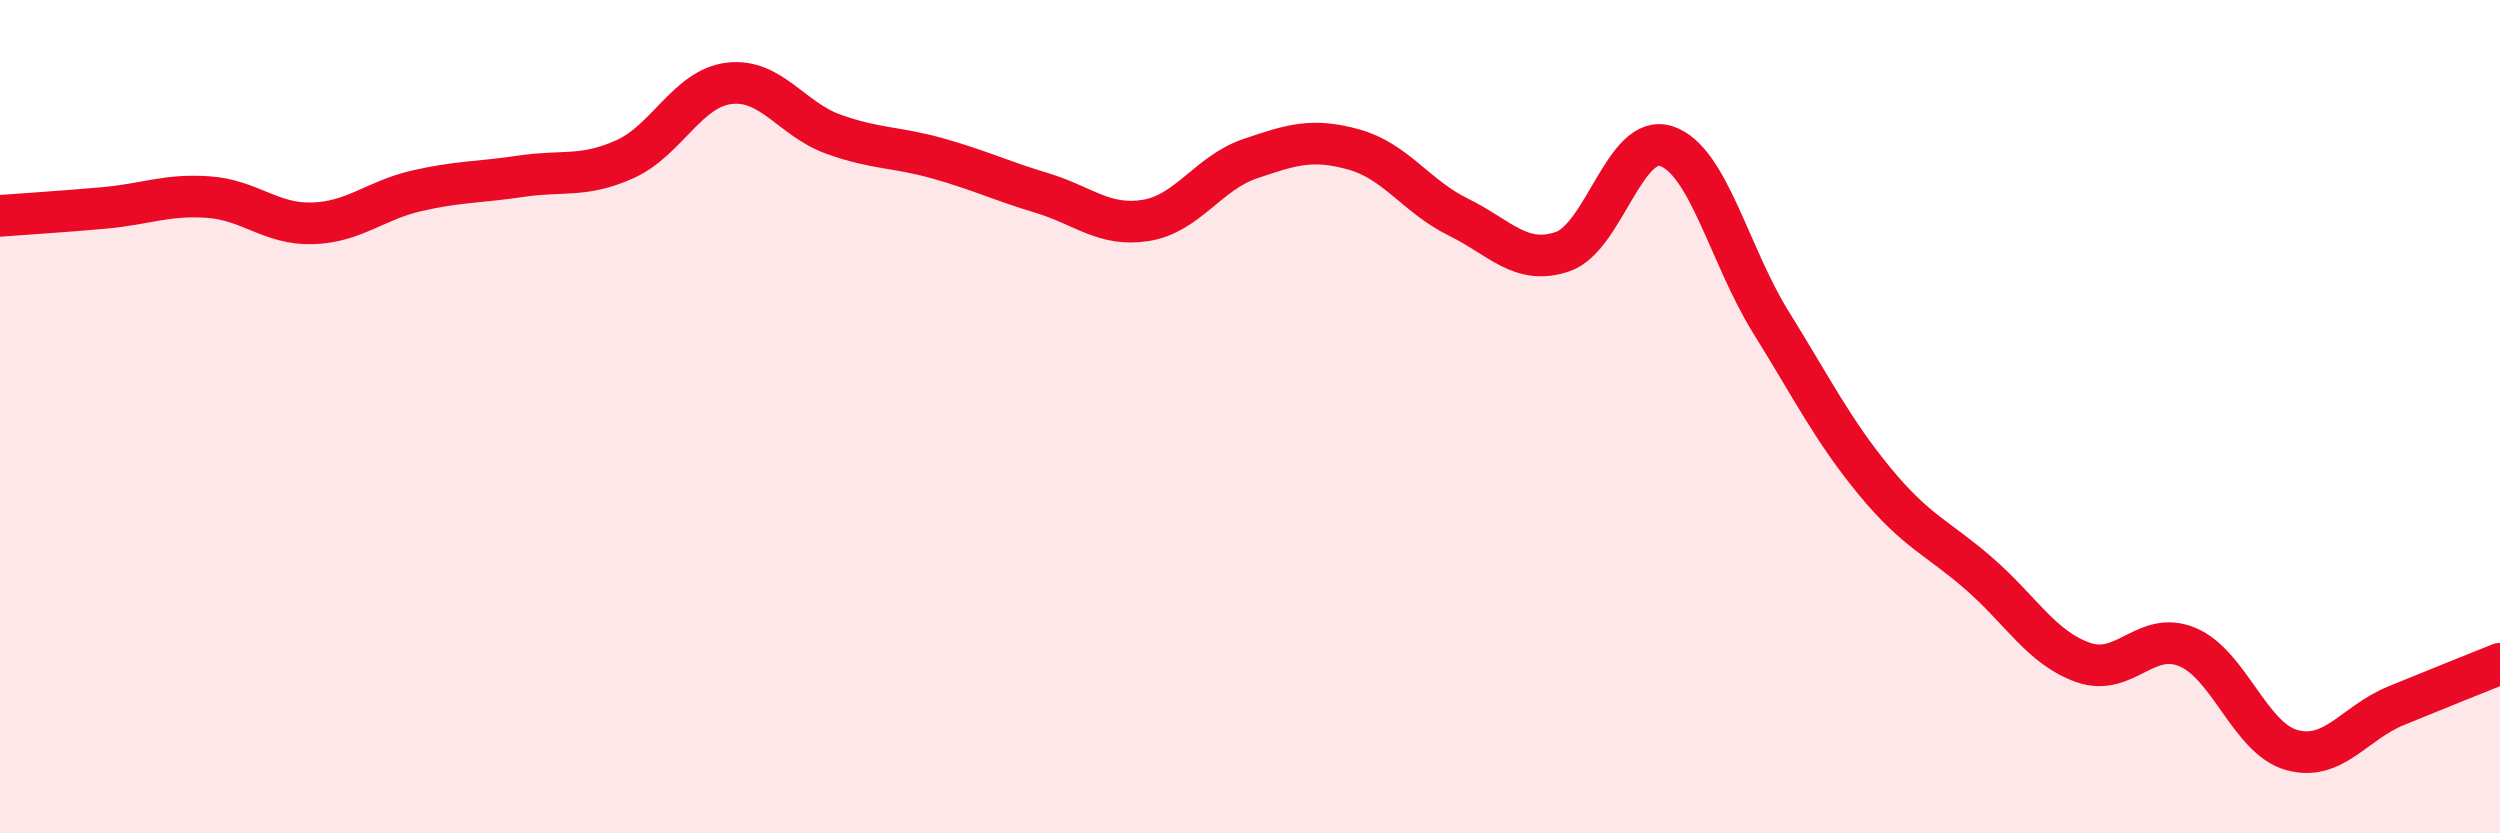 
    <svg width="60" height="20" viewBox="0 0 60 20" xmlns="http://www.w3.org/2000/svg">
      <path
        d="M 0,5.18 C 0.5,5.14 1.5,5.08 2.5,4.99 C 3.5,4.9 4,4.66 5,4.73 C 6,4.8 6.5,5.39 7.5,5.36 C 8.5,5.33 9,4.81 10,4.58 C 11,4.35 11.5,4.38 12.5,4.23 C 13.5,4.08 14,4.27 15,3.82 C 16,3.37 16.5,2.12 17.5,2 C 18.5,1.88 19,2.86 20,3.22 C 21,3.58 21.5,3.52 22.5,3.8 C 23.5,4.08 24,4.33 25,4.63 C 26,4.93 26.5,5.45 27.5,5.29 C 28.5,5.13 29,4.15 30,3.81 C 31,3.47 31.5,3.31 32.5,3.59 C 33.5,3.87 34,4.72 35,5.21 C 36,5.7 36.5,6.38 37.5,6.04 C 38.5,5.7 39,3.17 40,3.51 C 41,3.85 41.5,6.12 42.5,7.73 C 43.5,9.34 44,10.35 45,11.56 C 46,12.77 46.5,12.9 47.5,13.77 C 48.5,14.64 49,15.55 50,15.9 C 51,16.25 51.5,15.11 52.5,15.53 C 53.5,15.95 54,17.72 55,18 C 56,18.28 56.5,17.35 57.5,16.94 C 58.5,16.53 59.5,16.13 60,15.93L60 20L0 20Z"
        fill="#EB0A25"
        opacity="0.1"
        stroke-linecap="round"
        stroke-linejoin="round"
      />
      <path
        d="M 0,5.18 C 0.5,5.14 1.5,5.08 2.5,4.99 C 3.5,4.9 4,4.66 5,4.73 C 6,4.8 6.5,5.39 7.5,5.36 C 8.5,5.33 9,4.81 10,4.58 C 11,4.35 11.5,4.38 12.5,4.23 C 13.5,4.08 14,4.27 15,3.82 C 16,3.37 16.5,2.12 17.5,2 C 18.5,1.88 19,2.86 20,3.22 C 21,3.58 21.5,3.52 22.5,3.8 C 23.5,4.08 24,4.33 25,4.63 C 26,4.93 26.5,5.45 27.5,5.29 C 28.5,5.13 29,4.15 30,3.81 C 31,3.47 31.5,3.31 32.5,3.59 C 33.5,3.87 34,4.72 35,5.21 C 36,5.7 36.5,6.38 37.5,6.04 C 38.5,5.7 39,3.17 40,3.51 C 41,3.85 41.5,6.12 42.5,7.73 C 43.5,9.34 44,10.35 45,11.56 C 46,12.77 46.5,12.9 47.5,13.77 C 48.5,14.64 49,15.55 50,15.9 C 51,16.25 51.5,15.11 52.5,15.53 C 53.5,15.95 54,17.72 55,18 C 56,18.28 56.5,17.35 57.5,16.94 C 58.5,16.53 59.5,16.13 60,15.93"
        stroke="#EB0A25"
        stroke-width="1"
        fill="none"
        stroke-linecap="round"
        stroke-linejoin="round"
      />
    </svg>
  